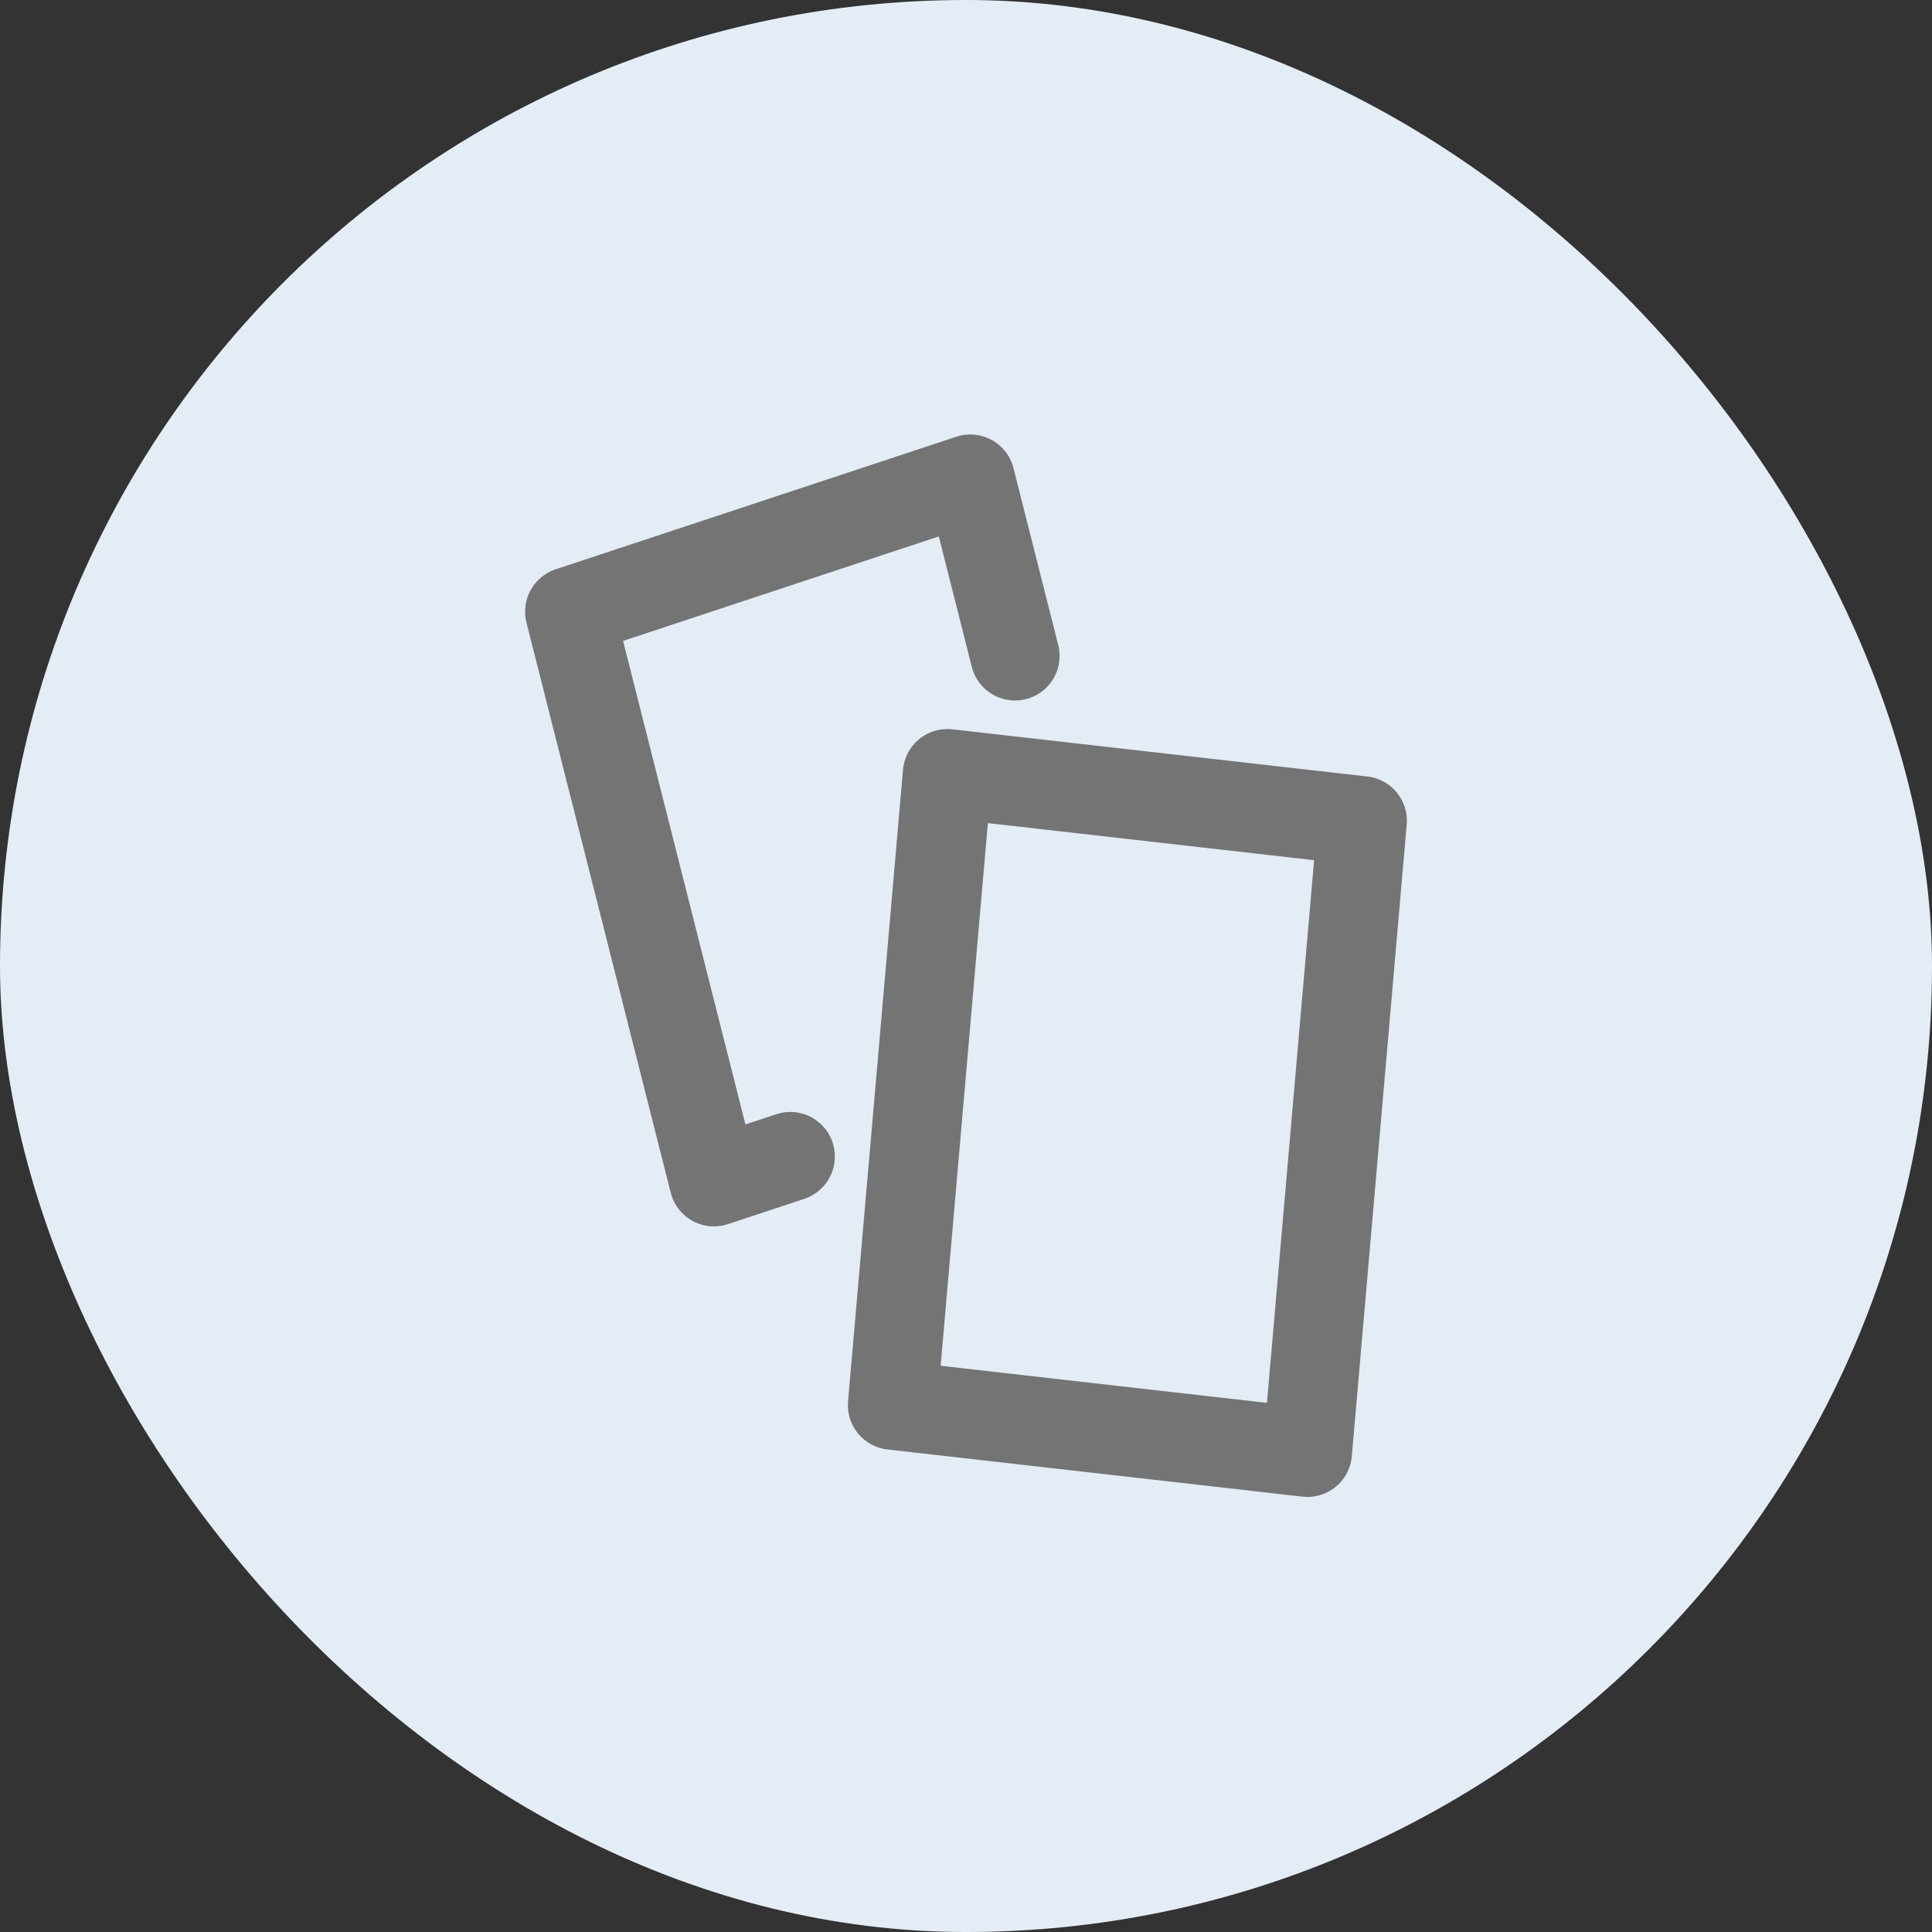 <svg width="52" height="52" fill="none" xmlns="http://www.w3.org/2000/svg"><rect width="100%" height="100%" fill="#333333" stroke="none"/><rect width="52" height="52" rx="26" fill="#E4EDF6"/><path d="M21.27 31.128l-2.054.68-3.883-15.346 10.782-3.568 1.204 4.76" stroke="#747474" stroke-width="2.4" stroke-miterlimit="10" stroke-linecap="round" stroke-linejoin="round"/><path d="M36.666 22.092L25.5 20.822 24.021 37.82l11.168 1.27 1.477-16.999z" stroke="#747474" stroke-width="2.4" stroke-miterlimit="10" stroke-linecap="round" stroke-linejoin="round"/></svg>